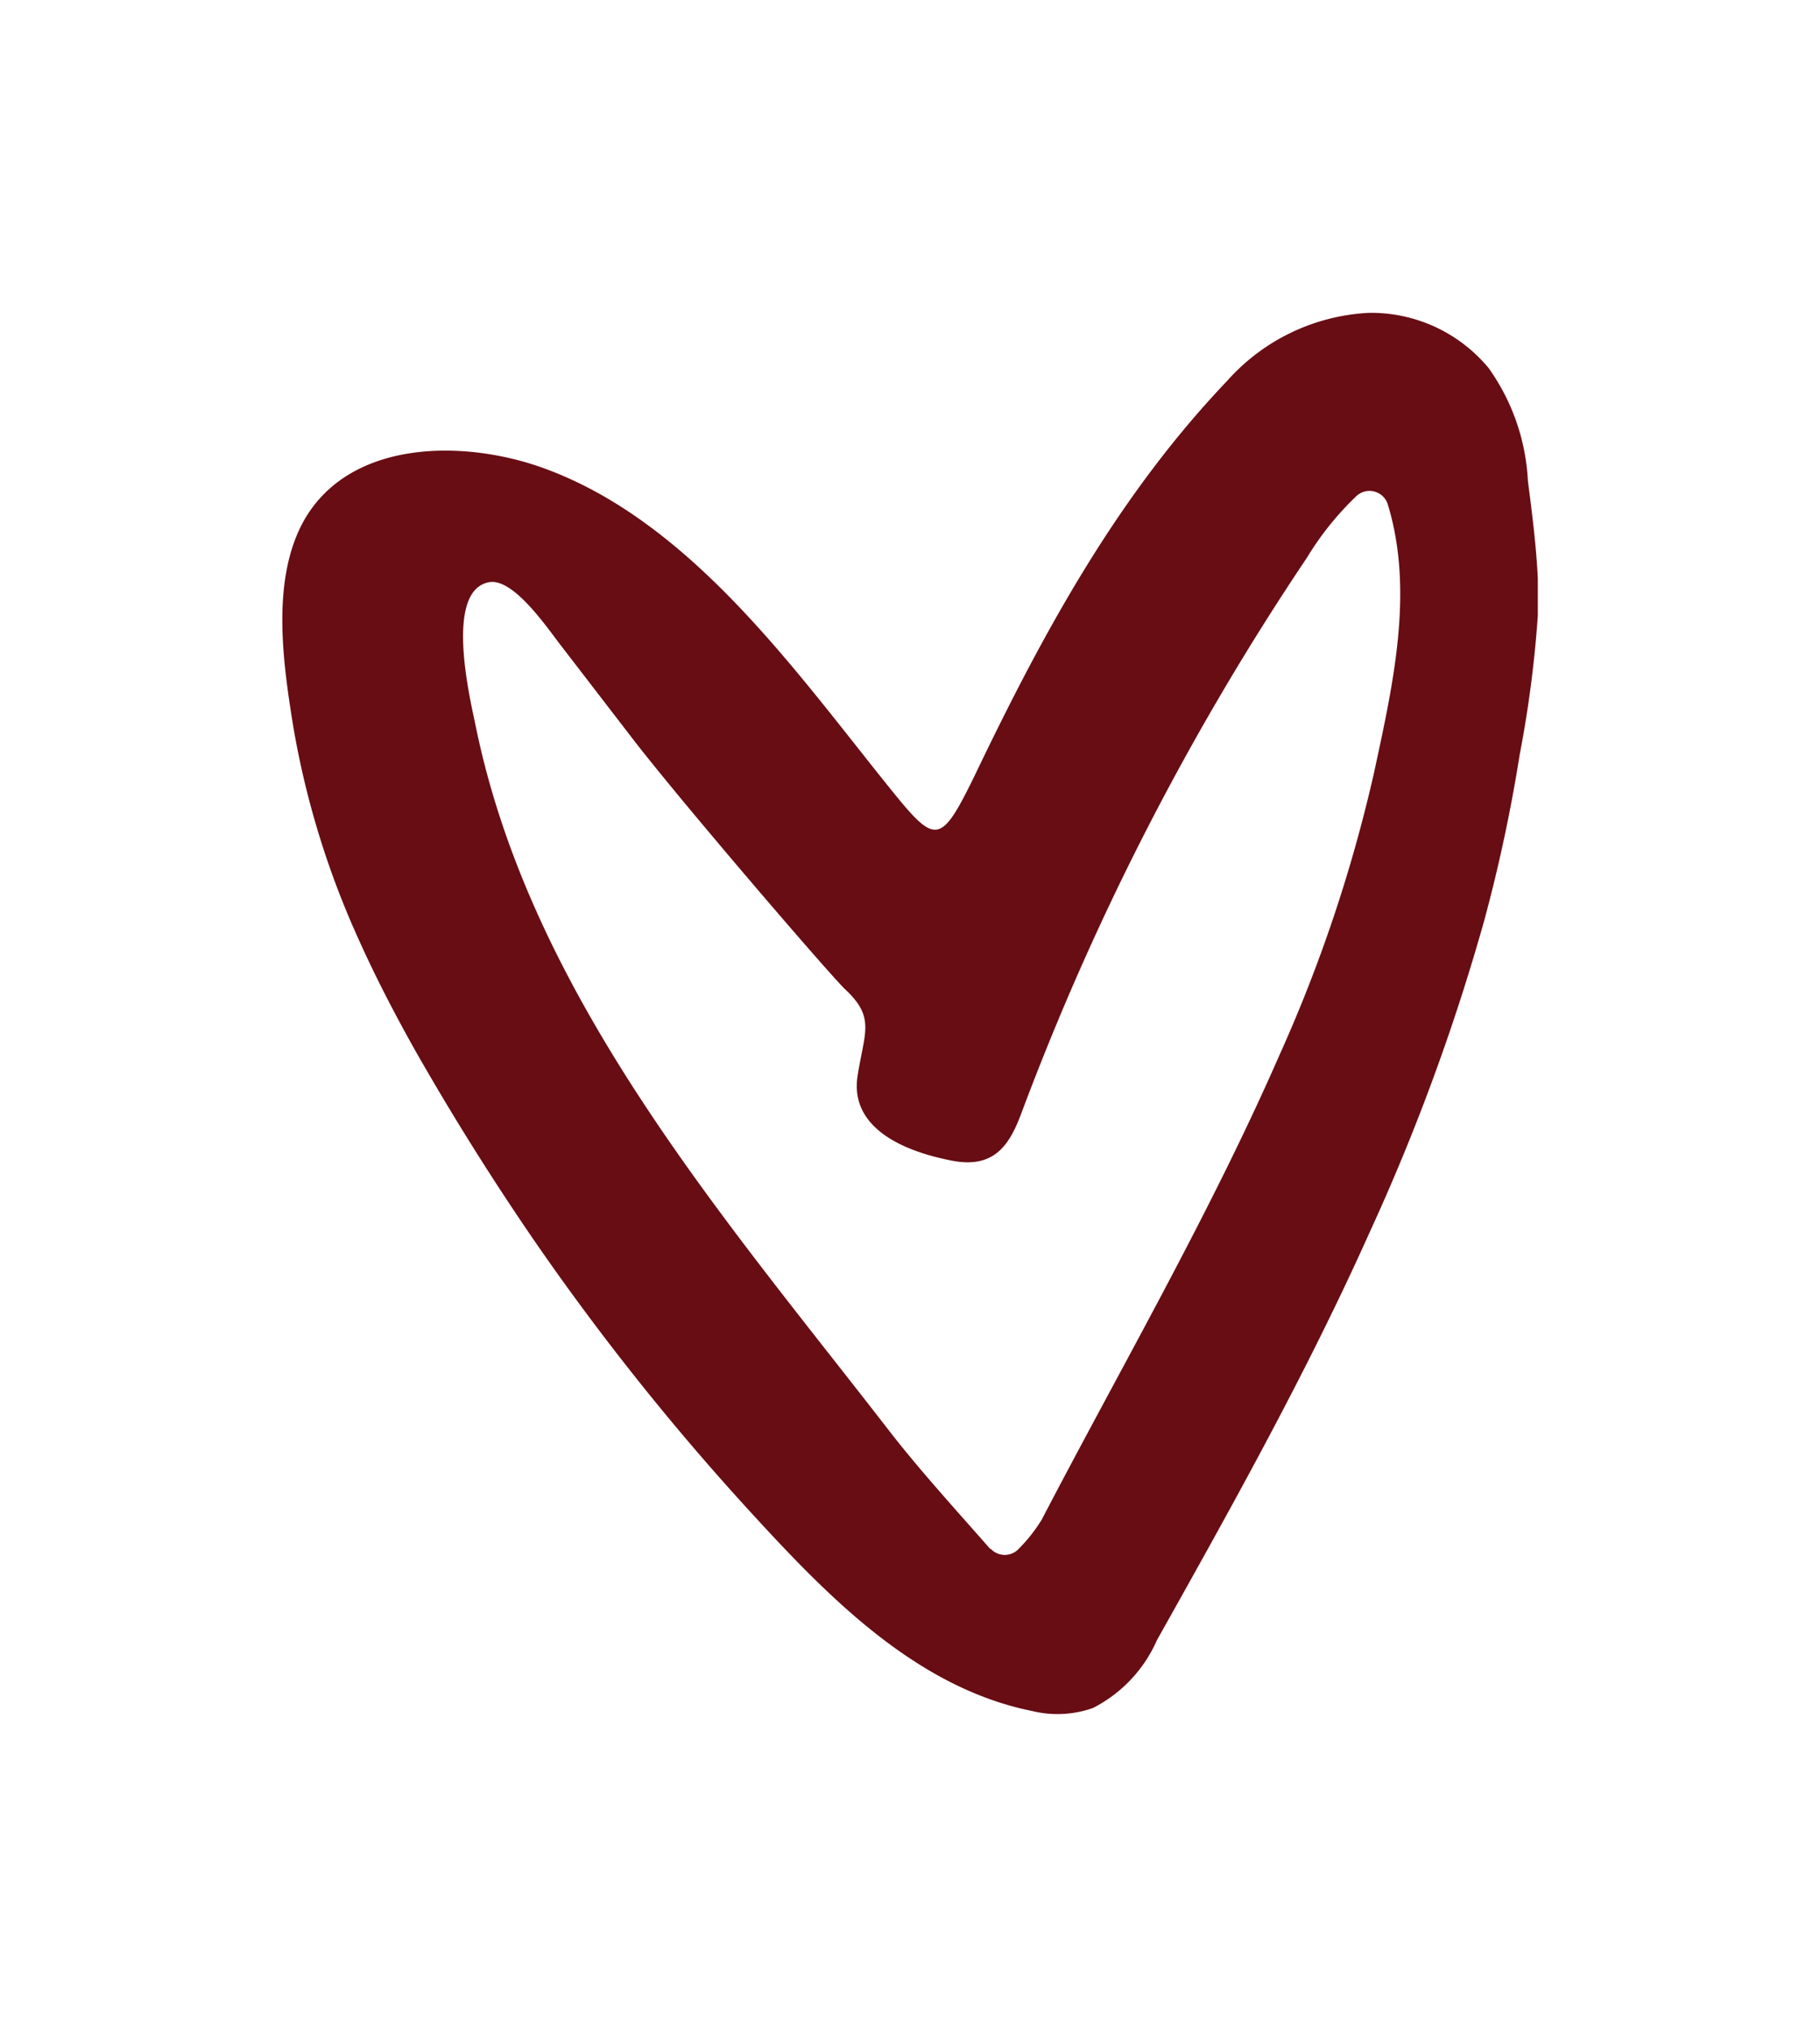 <svg id="Layer_1" data-name="Layer 1" xmlns="http://www.w3.org/2000/svg" viewBox="0 0 80.69 89.95"><defs><style>.cls-1{fill:#680d14;}</style></defs><path class="cls-1" d="M68.18,25.65c0,.55,0,1.1,0,1.63a51,51,0,0,1-.8,6.15,70.16,70.16,0,0,1-1.59,7.43,94,94,0,0,1-5.07,13.78c-2.79,6.22-6.1,12.14-9.43,18.08a6.14,6.14,0,0,1-2.83,3,4.7,4.7,0,0,1-2.68.14c-5-1-8.84-4.84-12.17-8.46a111.57,111.57,0,0,1-9.8-12.22Q20.93,51,18.43,46.61c-.94-1.67-1.82-3.37-2.6-5.12A38.32,38.32,0,0,1,13,32.2c-.46-2.85-1-6.58.52-9.2,2.1-3.57,7.19-3.5,10.65-2.22,6.42,2.36,11,8.83,15.15,14,2.15,2.67,2.33,2.8,3.89-.39C46.23,28.08,49.53,22,54.42,16.87a9,9,0,0,1,6.27-3A6.76,6.76,0,0,1,66,16.32a9.43,9.43,0,0,1,1.74,5C67.92,22.71,68.11,24.2,68.18,25.65Zm-24.27,43a.85.85,0,0,0,1.27,0,7.16,7.16,0,0,0,1-1.27c3.56-6.83,7.44-13.52,10.53-20.57a66,66,0,0,0,4.21-12.56c.83-3.86,1.78-8,.62-11.85A.85.85,0,0,0,60.13,22a13.26,13.26,0,0,0-2.19,2.73A118.6,118.6,0,0,0,45.31,49.28c-.53,1.45-1.2,2.54-3.09,2.18-2.83-.55-4.5-1.8-4.2-3.75s.8-2.59-.55-3.85c-.66-.62-7.32-8.37-9.43-11.12l-3.17-4.12c-.57-.73-2.09-3-3.18-2.81-2,.36-.86,5.13-.61,6.33,2.44,12,11,21.81,18.27,31.2C40.73,65.13,42.27,66.81,43.91,68.68Z"/></svg>